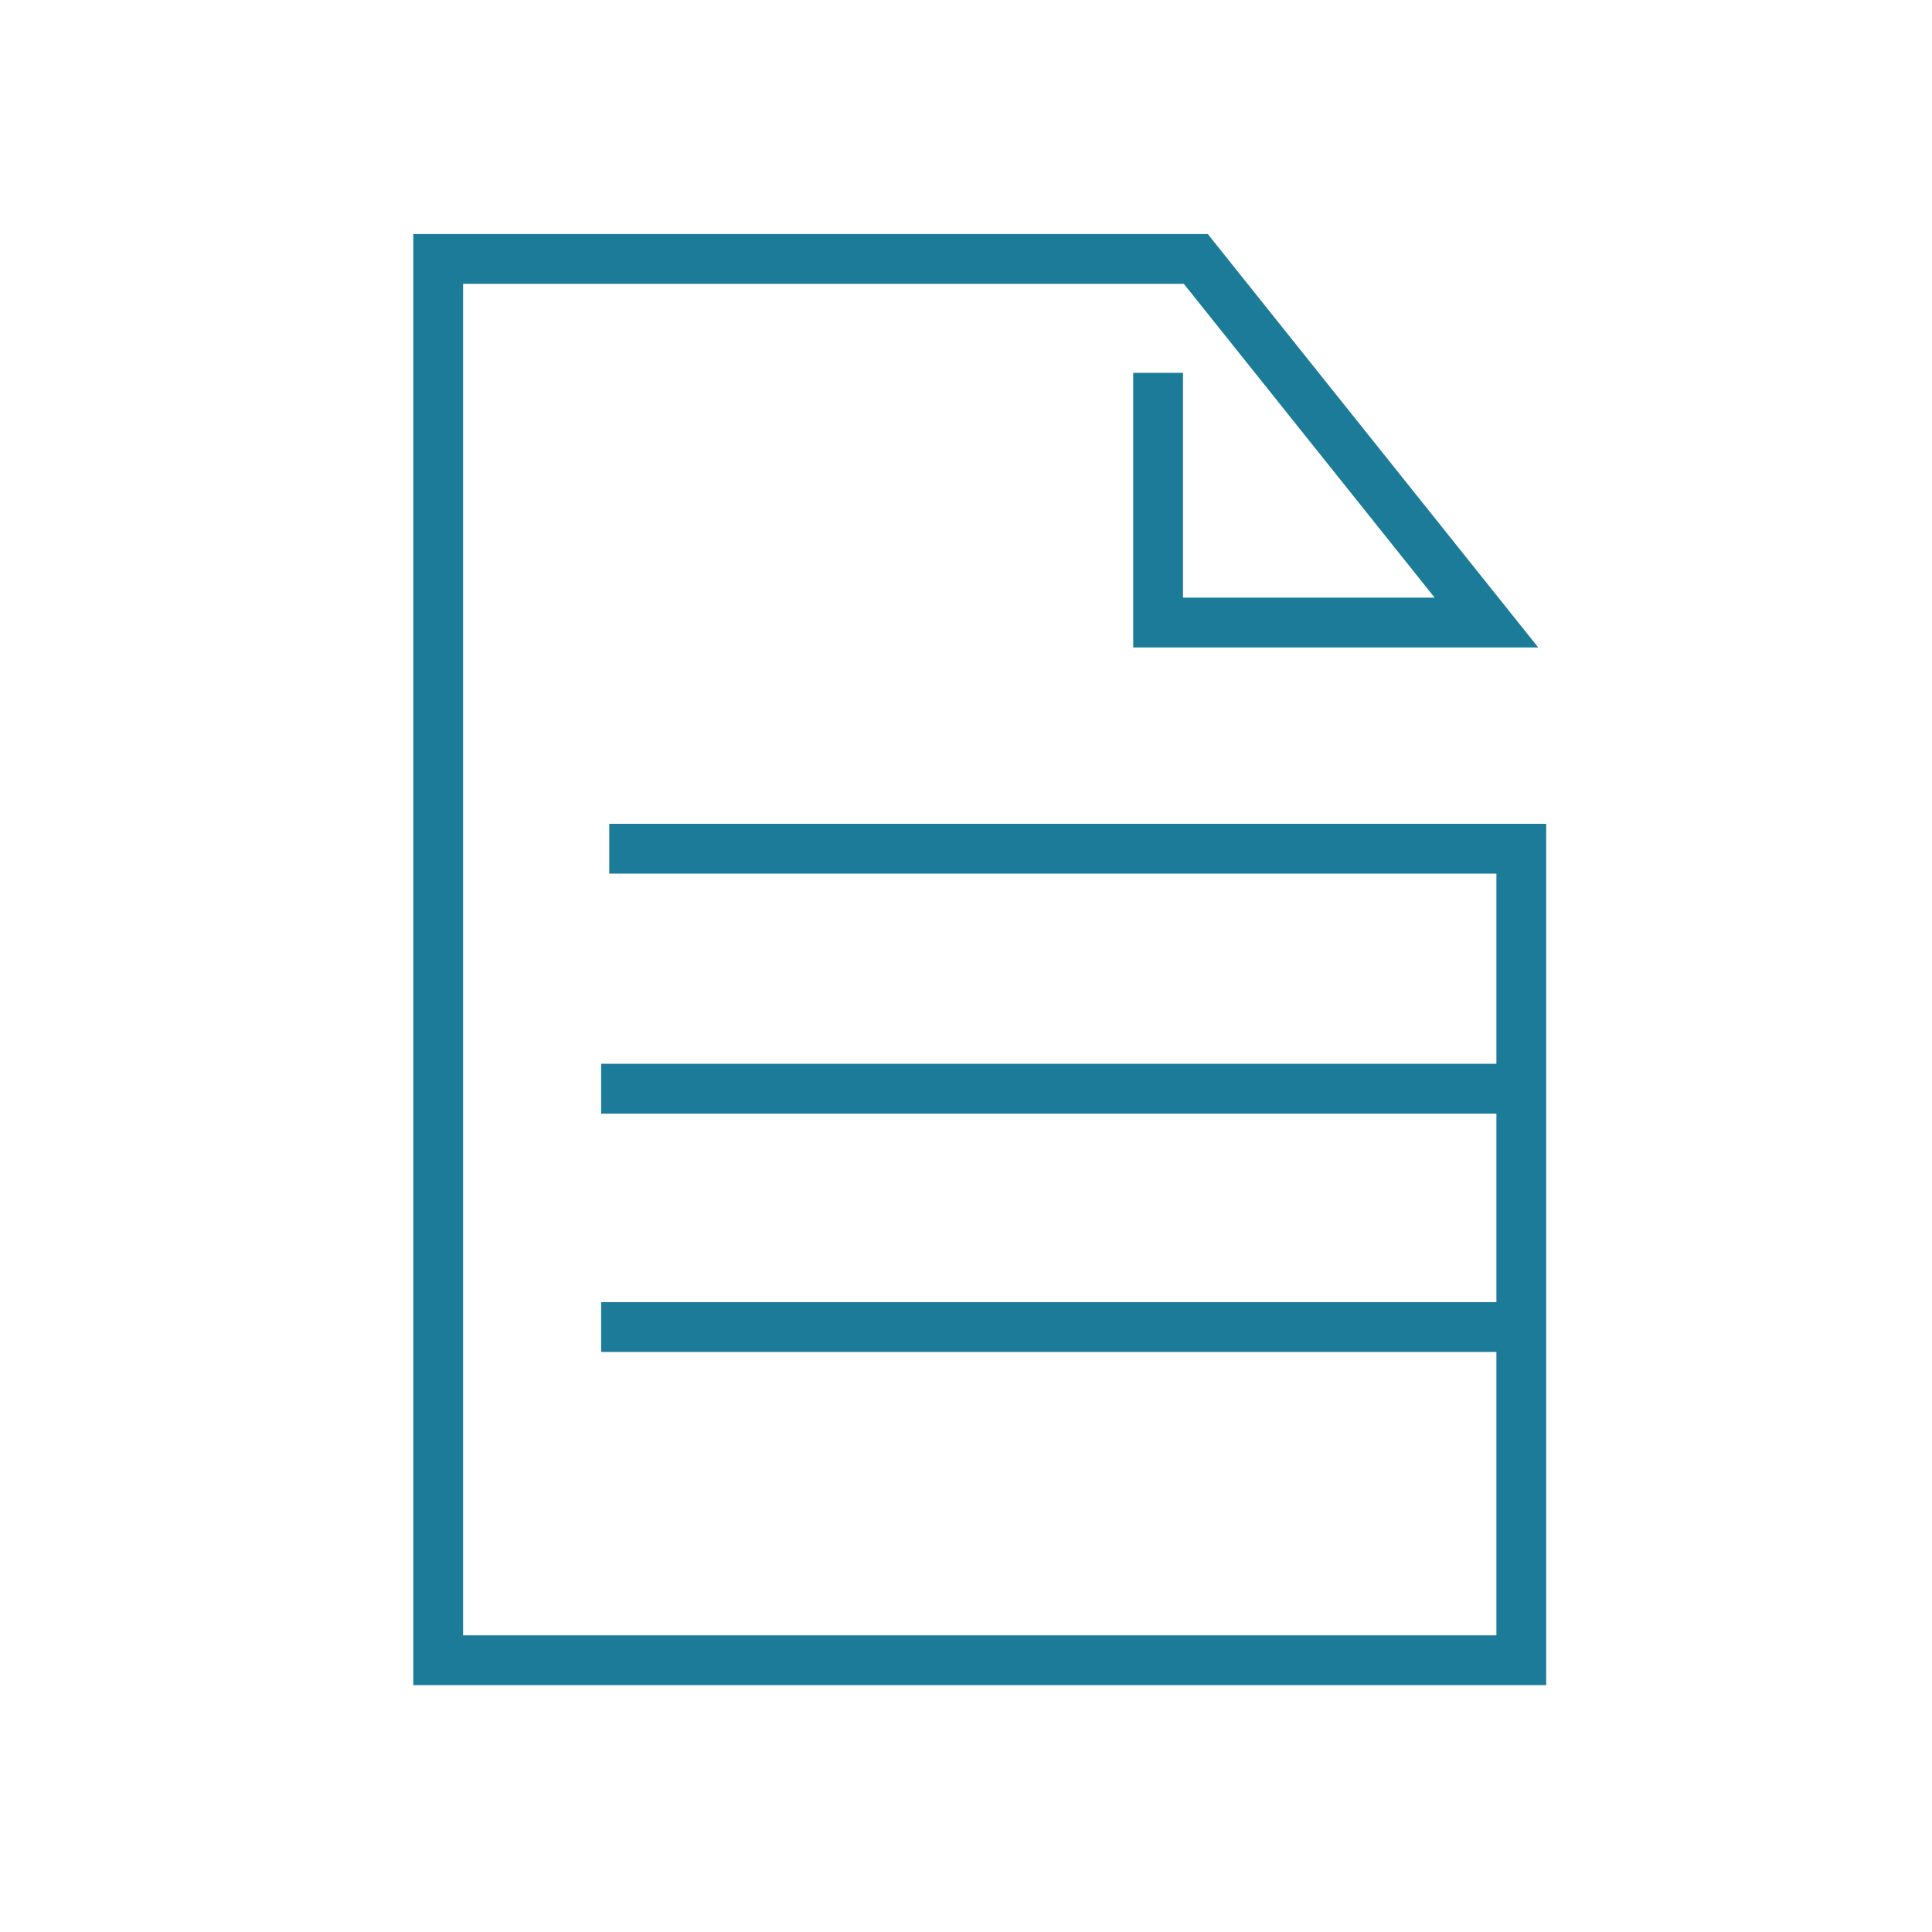 <svg width="97" height="97" viewBox="0 0 97 97" fill="none" xmlns="http://www.w3.org/2000/svg">
<path d="M30.588 42.612H76.38V54.66H30.181H76.38V66.627H30.181H76.38V83.356H22V13H60.037L74.63 31.256H58.145V18.719" stroke="#1B7B99" stroke-width="2.5" stroke-miterlimit="10"/>
</svg>
